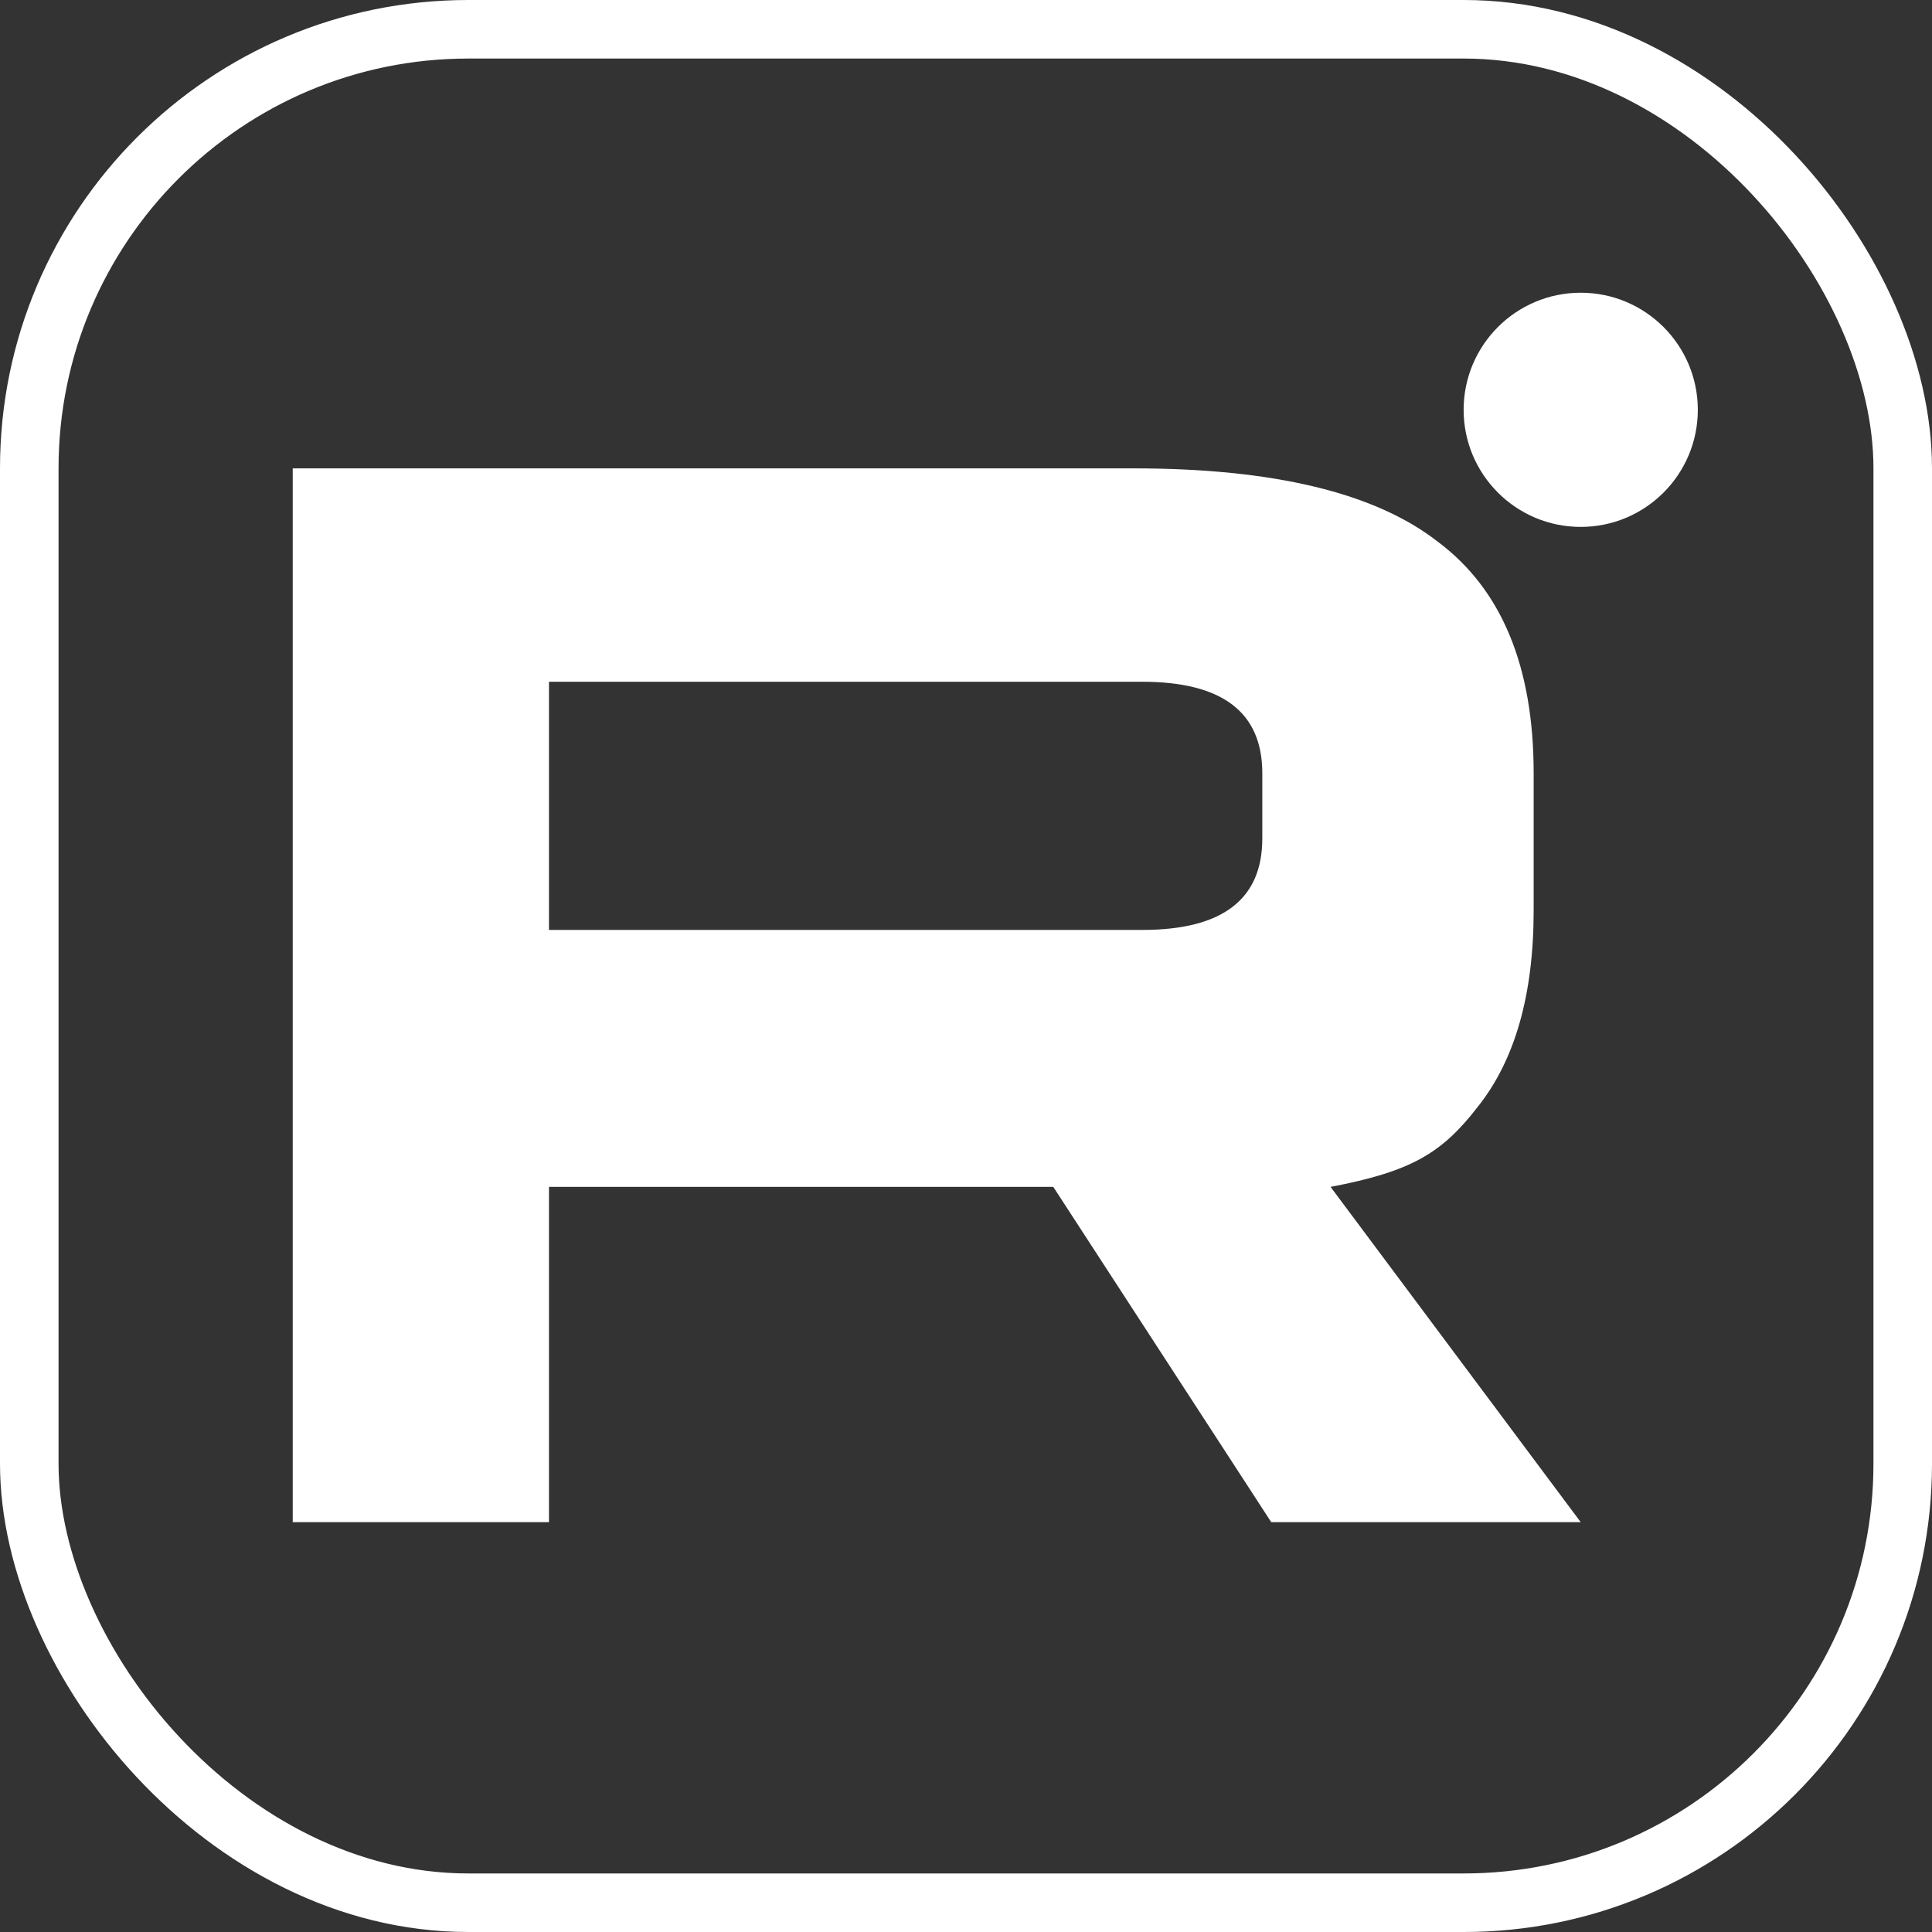 <?xml version="1.0" encoding="UTF-8"?> <svg xmlns="http://www.w3.org/2000/svg" width="33" height="33" viewBox="0 0 33 33" fill="none"><rect x="0" y="0" width="33" height="33" fill="#333333" stroke="none"/><rect x="0.5" y="0.5" width="32" height="32" rx="7.5" stroke="white"></rect><path d="M5 8H19.359C21.752 8 23.484 8.417 24.555 9.25C25.649 10.065 26.196 11.384 26.196 13.207V15.55C26.196 16.99 25.877 18.11 25.239 18.908C24.623 19.706 24.094 20.012 22.727 20.273L27 26H21.714L17.991 20.273H9.377V26H5V8ZM21.561 13.207C21.561 12.165 20.877 11.645 19.51 11.645H9.377V15.884H19.51C20.877 15.884 21.561 15.364 21.561 14.322V13.207Z" fill="white"></path><circle cx="27" cy="7" r="2" fill="white"></circle></svg> 